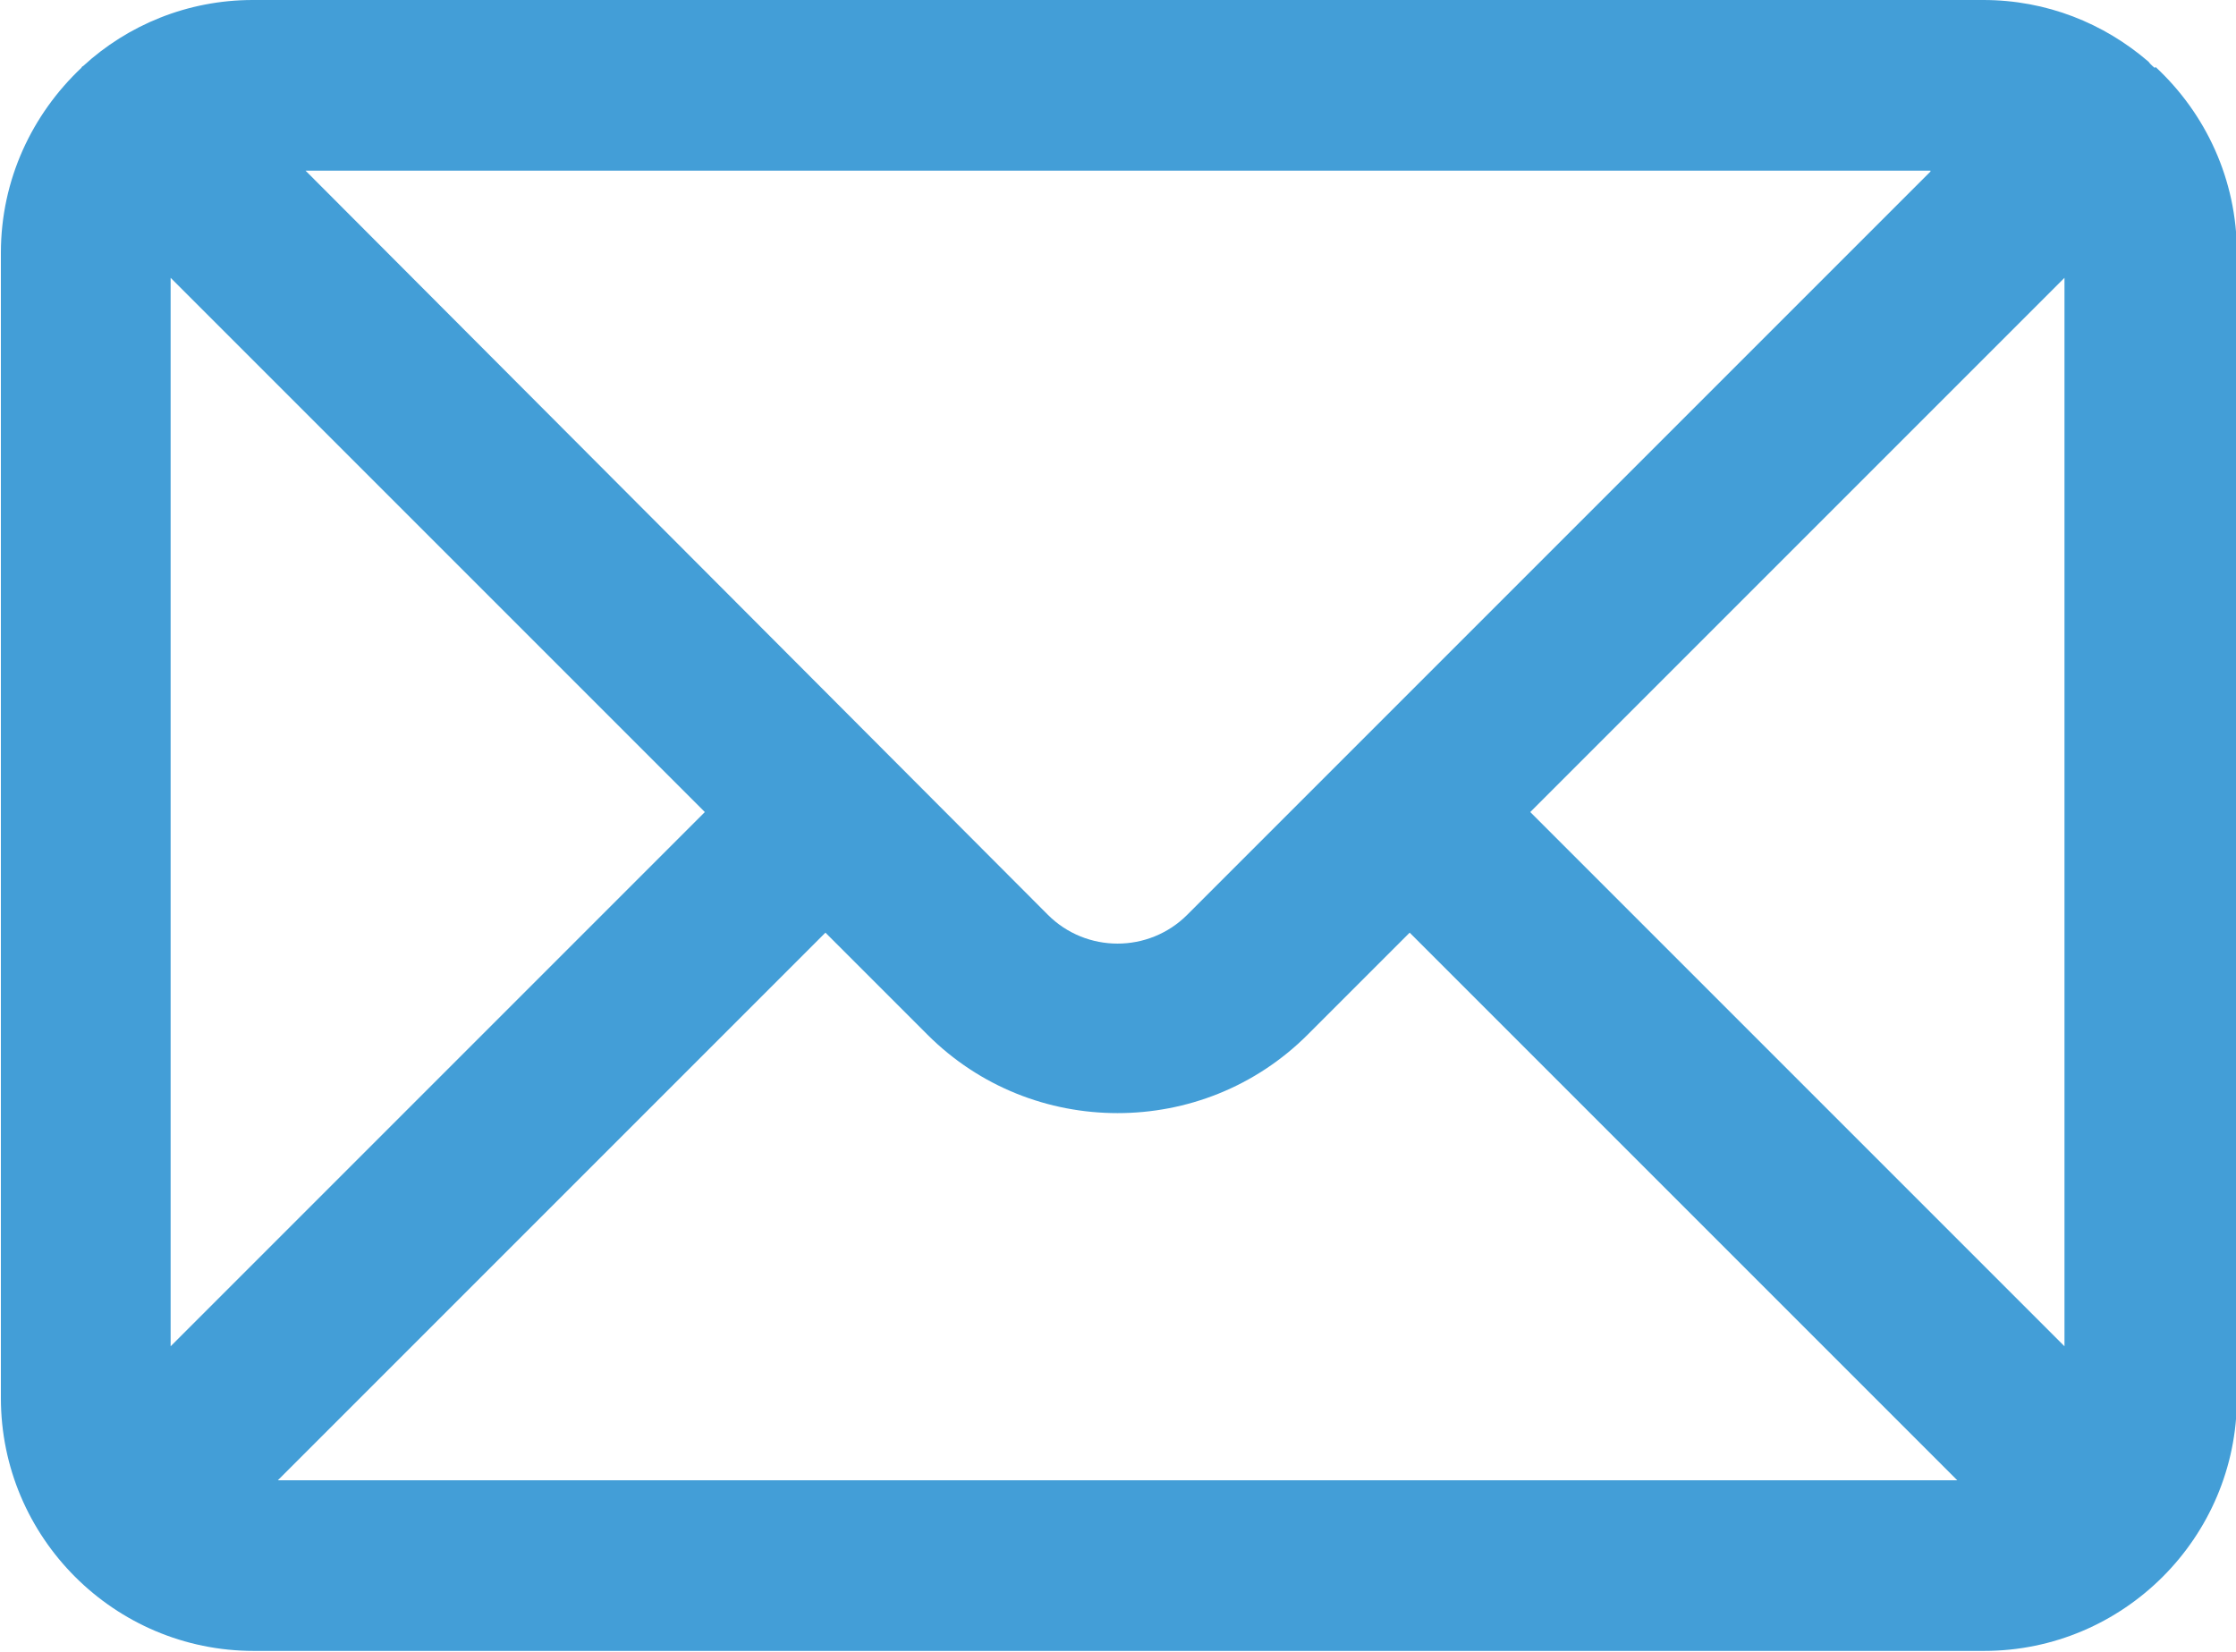 <?xml version="1.0" encoding="UTF-8"?>
<svg id="Isolation_Mode" data-name="Isolation Mode" xmlns="http://www.w3.org/2000/svg" viewBox="0 0 25.03 18.49">
  <defs>
    <style>
      .cls-1 {
        fill: #439ed7;
      }
    </style>
  </defs>
  <path class="cls-1" d="m24.12.76s-.05-.04-.07-.07c-.5-.43-1.14-.69-1.85-.69H2.83c-.73,0-1.4.28-1.9.74,0,0-.01,0-.02.02,0,0,0,0,0,0-.55.52-.9,1.25-.9,2.07v12.82c0,1.56,1.27,2.83,2.83,2.83h19.37c1.56,0,2.83-1.27,2.83-2.83V2.83c0-.82-.35-1.56-.91-2.08Zm-2.51,1.16l-8.32,8.32c-.43.43-1.13.43-1.56,0L3.42,1.91h18.19ZM1.91,15.07V3.11l5.98,5.98L1.91,15.07Zm1.2,1.5l6.13-6.13,1.14,1.14c.59.59,1.36.88,2.13.88s1.54-.29,2.13-.88l1.14-1.14,6.13,6.13H3.12Zm20-1.5l-5.98-5.98,5.98-5.98v11.96Z"/>
</svg>